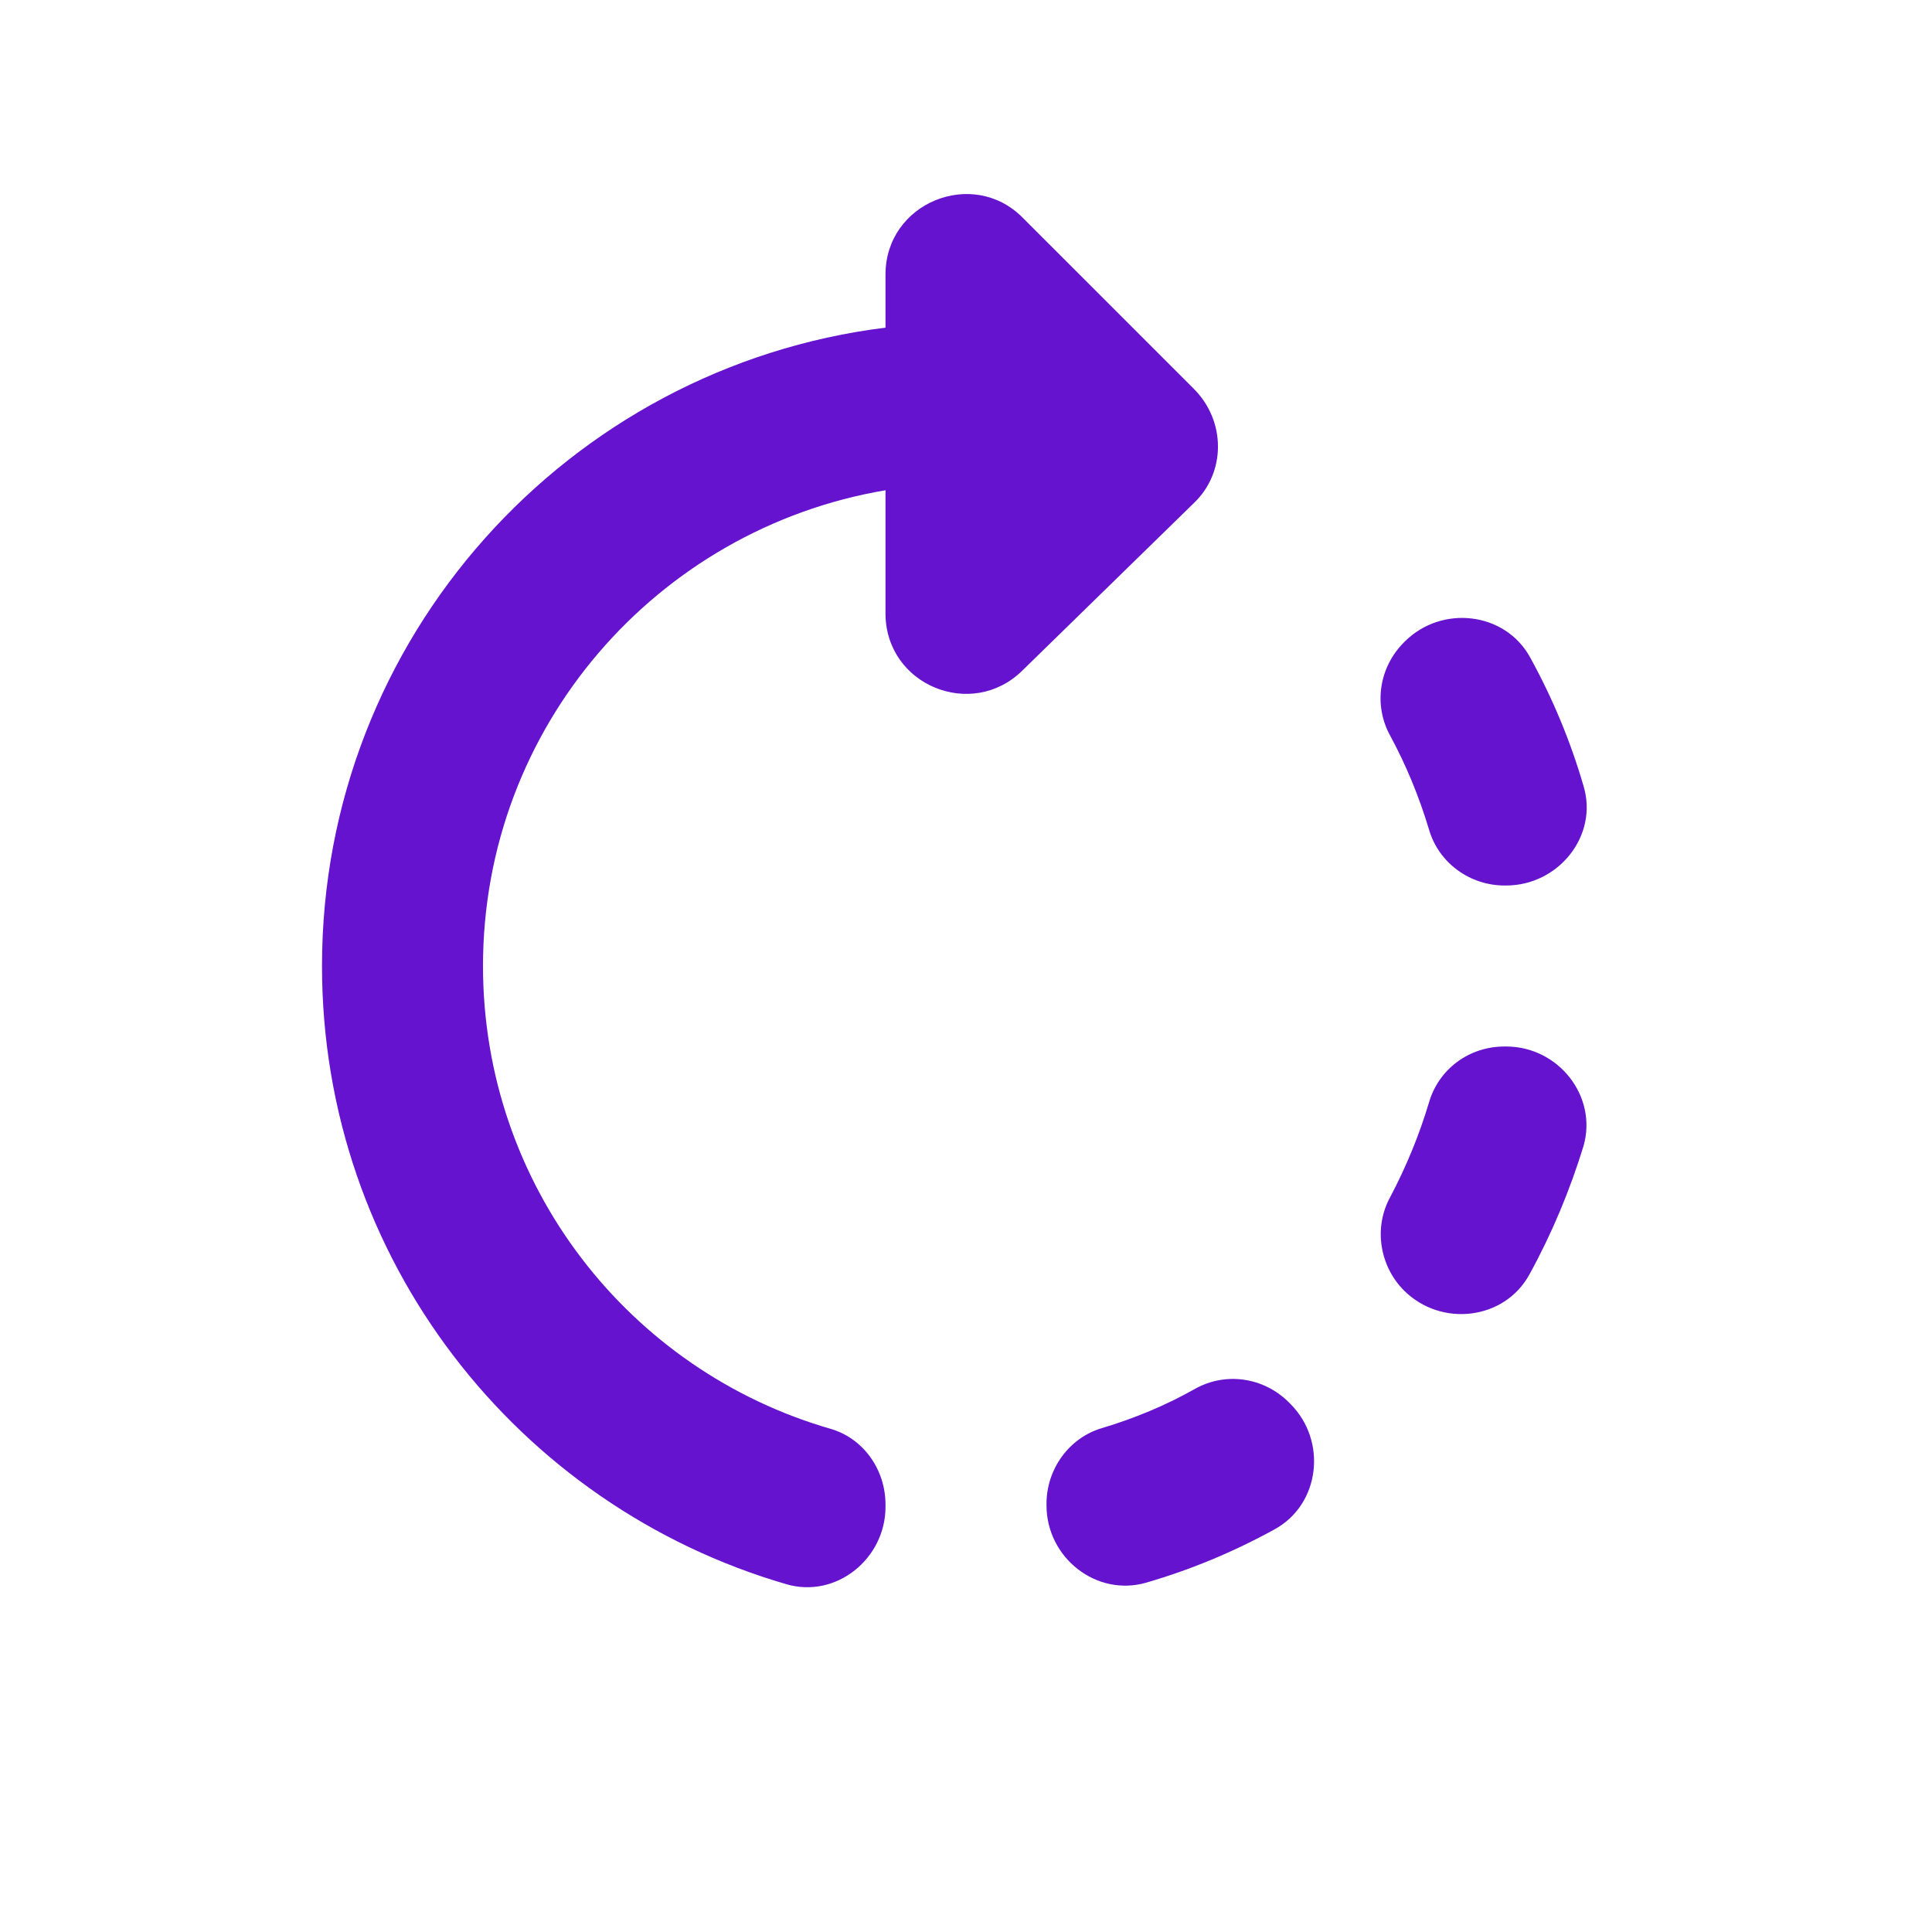 <svg width="323" height="323" viewBox="0 0 323 323" fill="none" xmlns="http://www.w3.org/2000/svg">
<path d="M199.587 65.004L170.921 36.338C162.577 27.993 148.042 33.915 148.042 45.893V54.776C95.016 61.37 53.834 106.59 53.834 161.5C53.834 210.488 86.537 251.806 131.488 264.86C139.832 267.283 148.042 260.553 148.042 251.94V251.536C148.042 245.749 144.408 240.501 138.89 238.886C105.244 229.196 80.75 198.241 80.75 161.5C80.75 121.529 109.82 88.421 148.042 81.961V102.553C148.042 114.53 162.442 120.452 170.921 112.108L199.587 84.115C204.971 79.001 204.971 70.387 199.587 65.004V65.004ZM264.726 131.353C262.572 123.951 259.611 116.818 255.843 109.955C251.671 102.283 241.039 101.072 234.848 107.263L234.714 107.398C230.541 111.57 229.599 117.895 232.426 123.009C235.117 127.989 237.271 133.238 238.886 138.621C240.501 144.273 245.749 148.042 251.536 148.042H251.806C260.553 148.042 267.283 139.698 264.726 131.353V131.353ZM174.959 251.402V251.671C174.959 260.419 183.303 267.013 191.647 264.591C199.049 262.438 206.182 259.477 213.046 255.708C220.717 251.536 221.928 240.904 215.737 234.713L215.468 234.444C211.296 230.272 204.971 229.33 199.856 232.156C194.877 234.983 189.628 237.136 184.245 238.751C178.727 240.366 174.959 245.615 174.959 251.402V251.402ZM234.714 215.737C240.904 221.928 251.536 220.717 255.709 213.046C259.477 206.182 262.438 199.049 264.726 191.647C267.148 183.303 260.553 174.958 251.806 174.958H251.536C245.615 174.958 240.501 178.727 238.886 184.379C237.271 189.763 235.117 195.011 232.426 200.126C229.599 205.24 230.676 211.7 234.714 215.737Z" fill="#6613D0"/>
</svg>
